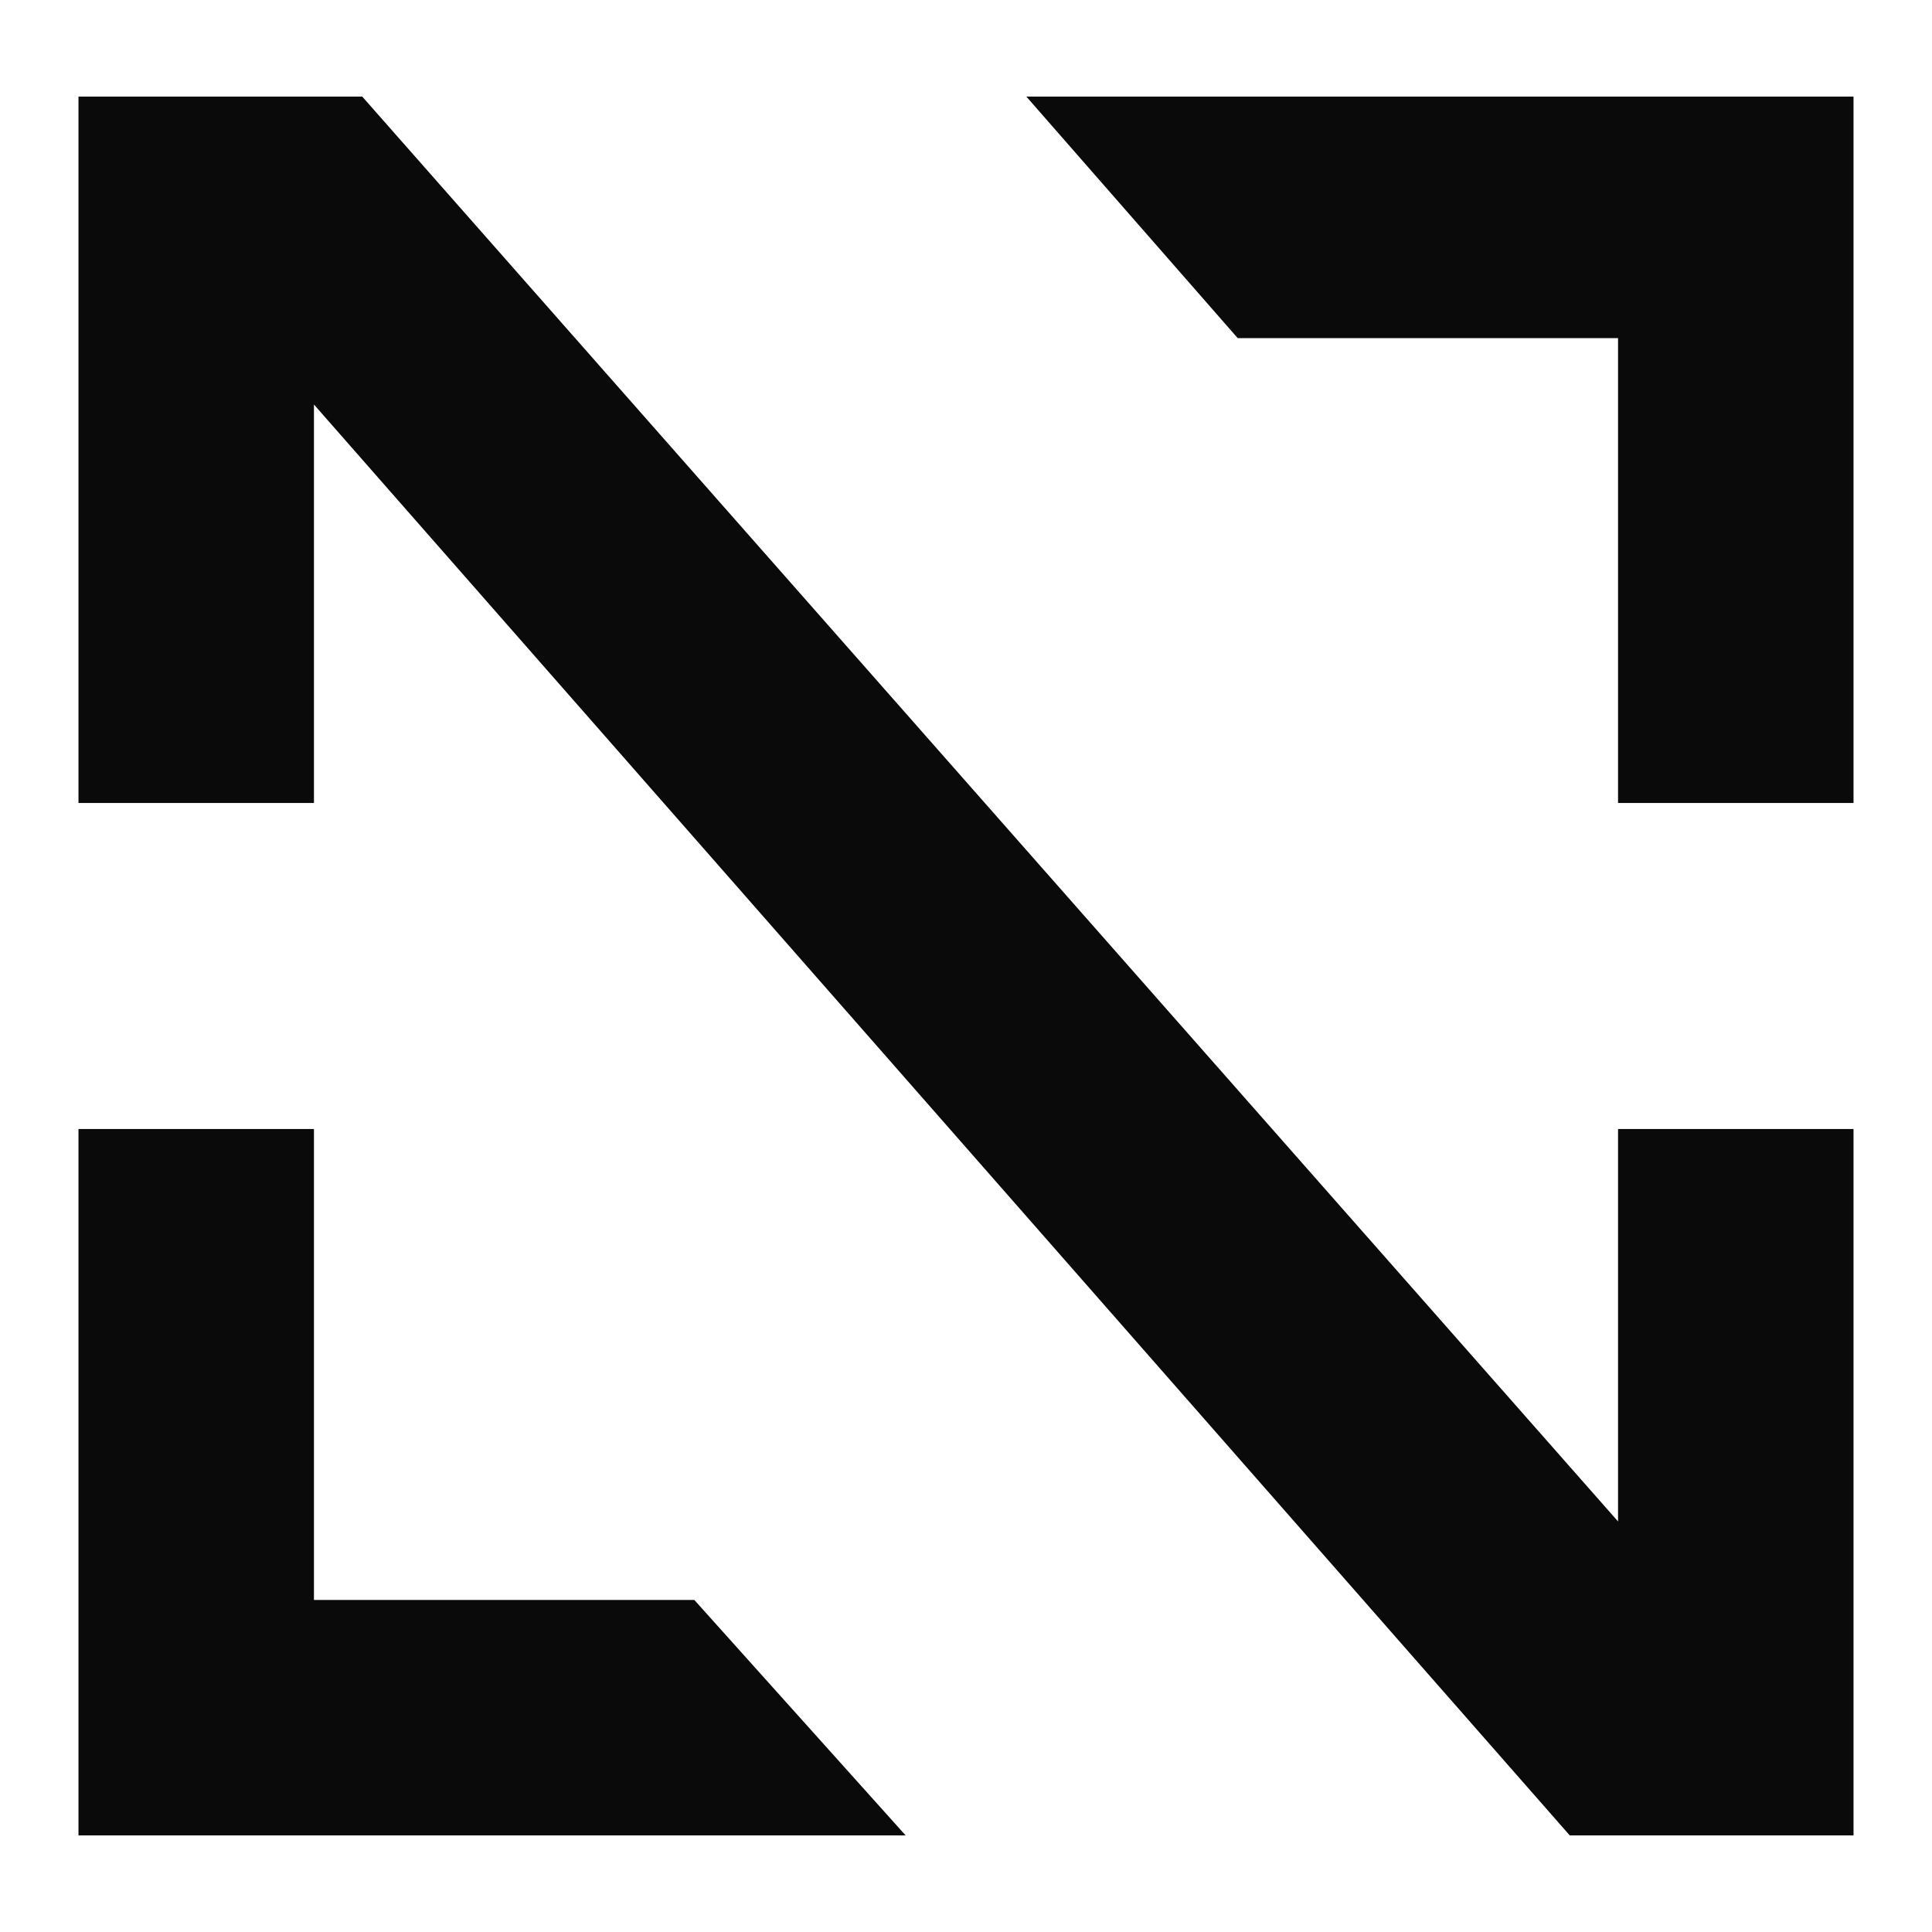 <?xml version="1.0" encoding="utf-8"?>
<!-- Generator: Adobe Illustrator 24.1.0, SVG Export Plug-In . SVG Version: 6.00 Build 0)  -->
<svg version="1.1" id="Layer_1" xmlns="http://www.w3.org/2000/svg" xmlns:xlink="http://www.w3.org/1999/xlink" x="0px" y="0px"
	 width="32px" height="32px" viewBox="0 0 32 32" style="enable-background:new 0 0 32 32;" xml:space="preserve">
<style type="text/css">
	.st0{fill:#0A0A0A;}
</style>
<g>
	<g>
		<polygon class="st0" points="17,1.6 20.5,5.6 26.8,5.6 26.8,13.3 30.7,13.3 30.7,1.6 		"/>
		<polygon class="st0" points="5.2,26.5 5.2,18.7 1.3,18.7 1.3,30.4 15,30.4 11.5,26.5 		"/>
		<polygon class="st0" points="26.8,25.2 6,1.6 1.3,1.6 1.3,13.3 5.2,13.3 5.2,6.7 26,30.4 30.7,30.4 30.7,18.7 26.8,18.7 		"/>
	</g>
</g>
</svg>
